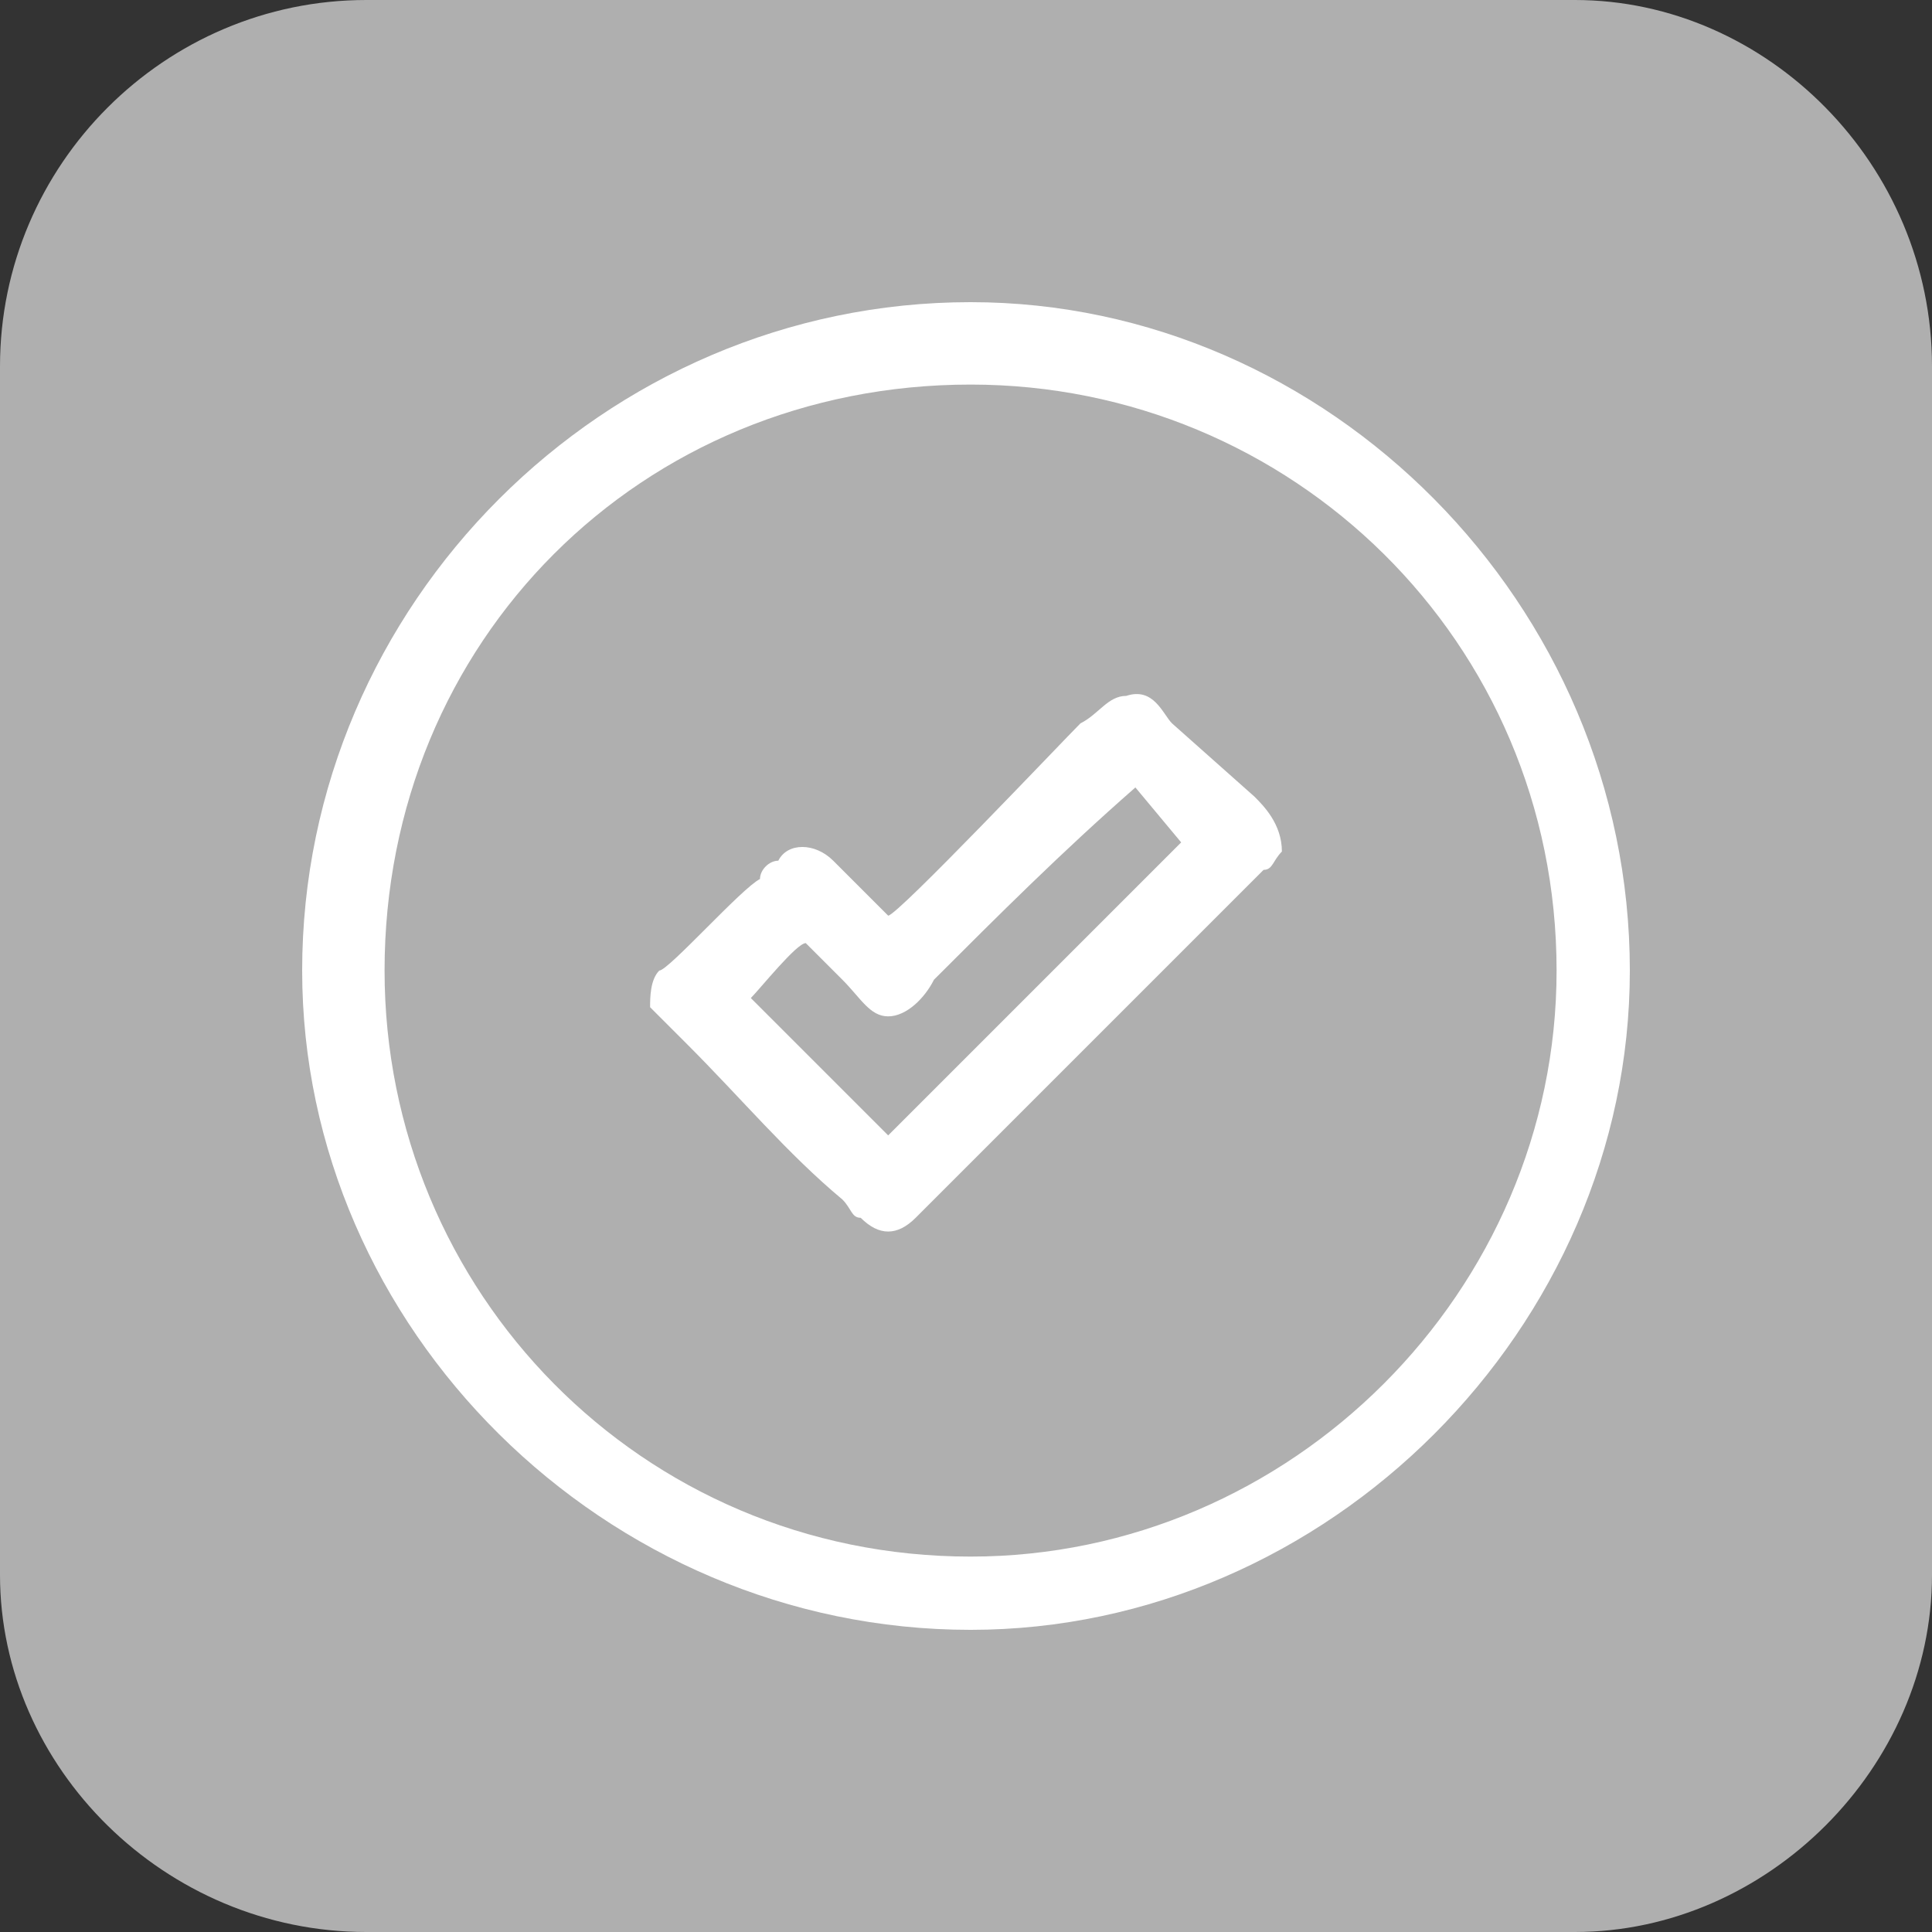 <?xml version="1.0" encoding="UTF-8"?>
<!DOCTYPE svg PUBLIC "-//W3C//DTD SVG 1.1//EN" "http://www.w3.org/Graphics/SVG/1.1/DTD/svg11.dtd">
<!-- Creator: CorelDRAW 2021 (64-Bit) -->
<svg xmlns="http://www.w3.org/2000/svg" xml:space="preserve" width="32px" height="32px" version="1.1" style="shape-rendering:geometricPrecision; text-rendering:geometricPrecision; image-rendering:optimizeQuality; fill-rule:evenodd; clip-rule:evenodd"
viewBox="0 0 0.211 0.211"
 xmlns:xlink="http://www.w3.org/1999/xlink"
 xmlns:xodm="http://www.corel.com/coreldraw/odm/2003">
 <rect x="0" y="0" width="0.211" height="0.211" fill="#333333" stroke="none"/>
 <defs>
  <style type="text/css">
   <![CDATA[
    .fil0 {fill:#AFAFAF}
    .fil1 {fill:white}
   ]]>
  </style>
 </defs>
 <g id="Layer_x0020_1">
  <path class="fil0" d="M0.04 0l0.132 0c0.021,0 0.039,0.018 0.039,0.04l0 0.132c0,0.021 -0.018,0.039 -0.039,0.039l-0.132 0c-0.022,0 -0.04,-0.018 -0.04,-0.039l0 -0.132c0,-0.022 0.018,-0.04 0.04,-0.04z"/>
  <path class="fil1" d="M0.106 0.033c0.039,0 0.072,0.033 0.072,0.073 0,0.039 -0.033,0.072 -0.072,0.072 -0.04,0 -0.073,-0.033 -0.073,-0.072 0,-0.04 0.033,-0.073 0.073,-0.073zm-0.009 0.067l-0.006 -0.006c-0.002,-0.002 -0.005,-0.002 -0.006,0 -0.001,0 -0.002,0.001 -0.002,0.002 -0.002,0.001 -0.01,0.01 -0.011,0.01 -0.001,0.001 -0.001,0.003 -0.001,0.004 0.001,0.001 0.003,0.003 0.004,0.004 0.006,0.006 0.011,0.012 0.017,0.017 0.001,0.001 0.001,0.002 0.002,0.002 0.002,0.002 0.004,0.002 0.006,0l0.038 -0.038c0.001,0 0.001,-0.001 0.002,-0.002 0,-0.003 -0.002,-0.005 -0.003,-0.006l-0.009 -0.008c-0.001,-0.001 -0.002,-0.004 -0.005,-0.003 -0.002,0 -0.003,0.002 -0.005,0.003 -0.002,0.002 -0.02,0.021 -0.021,0.021zm-0.009 0.003c0,0 0.003,0.003 0.004,0.004 0.002,0.002 0.003,0.004 0.005,0.004 0.002,0 0.004,-0.002 0.005,-0.004 0.007,-0.007 0.014,-0.014 0.022,-0.021l0.005 0.006 -0.032 0.032c-0.001,-0.001 -0.015,-0.015 -0.015,-0.015 0.001,-0.001 0.005,-0.006 0.006,-0.006zm0.018 -0.061c0.035,0 0.064,0.028 0.064,0.064 0,0.035 -0.029,0.064 -0.064,0.064 -0.036,0 -0.064,-0.029 -0.064,-0.064 0,-0.036 0.028,-0.064 0.064,-0.064z"/>
 </g>
</svg>
